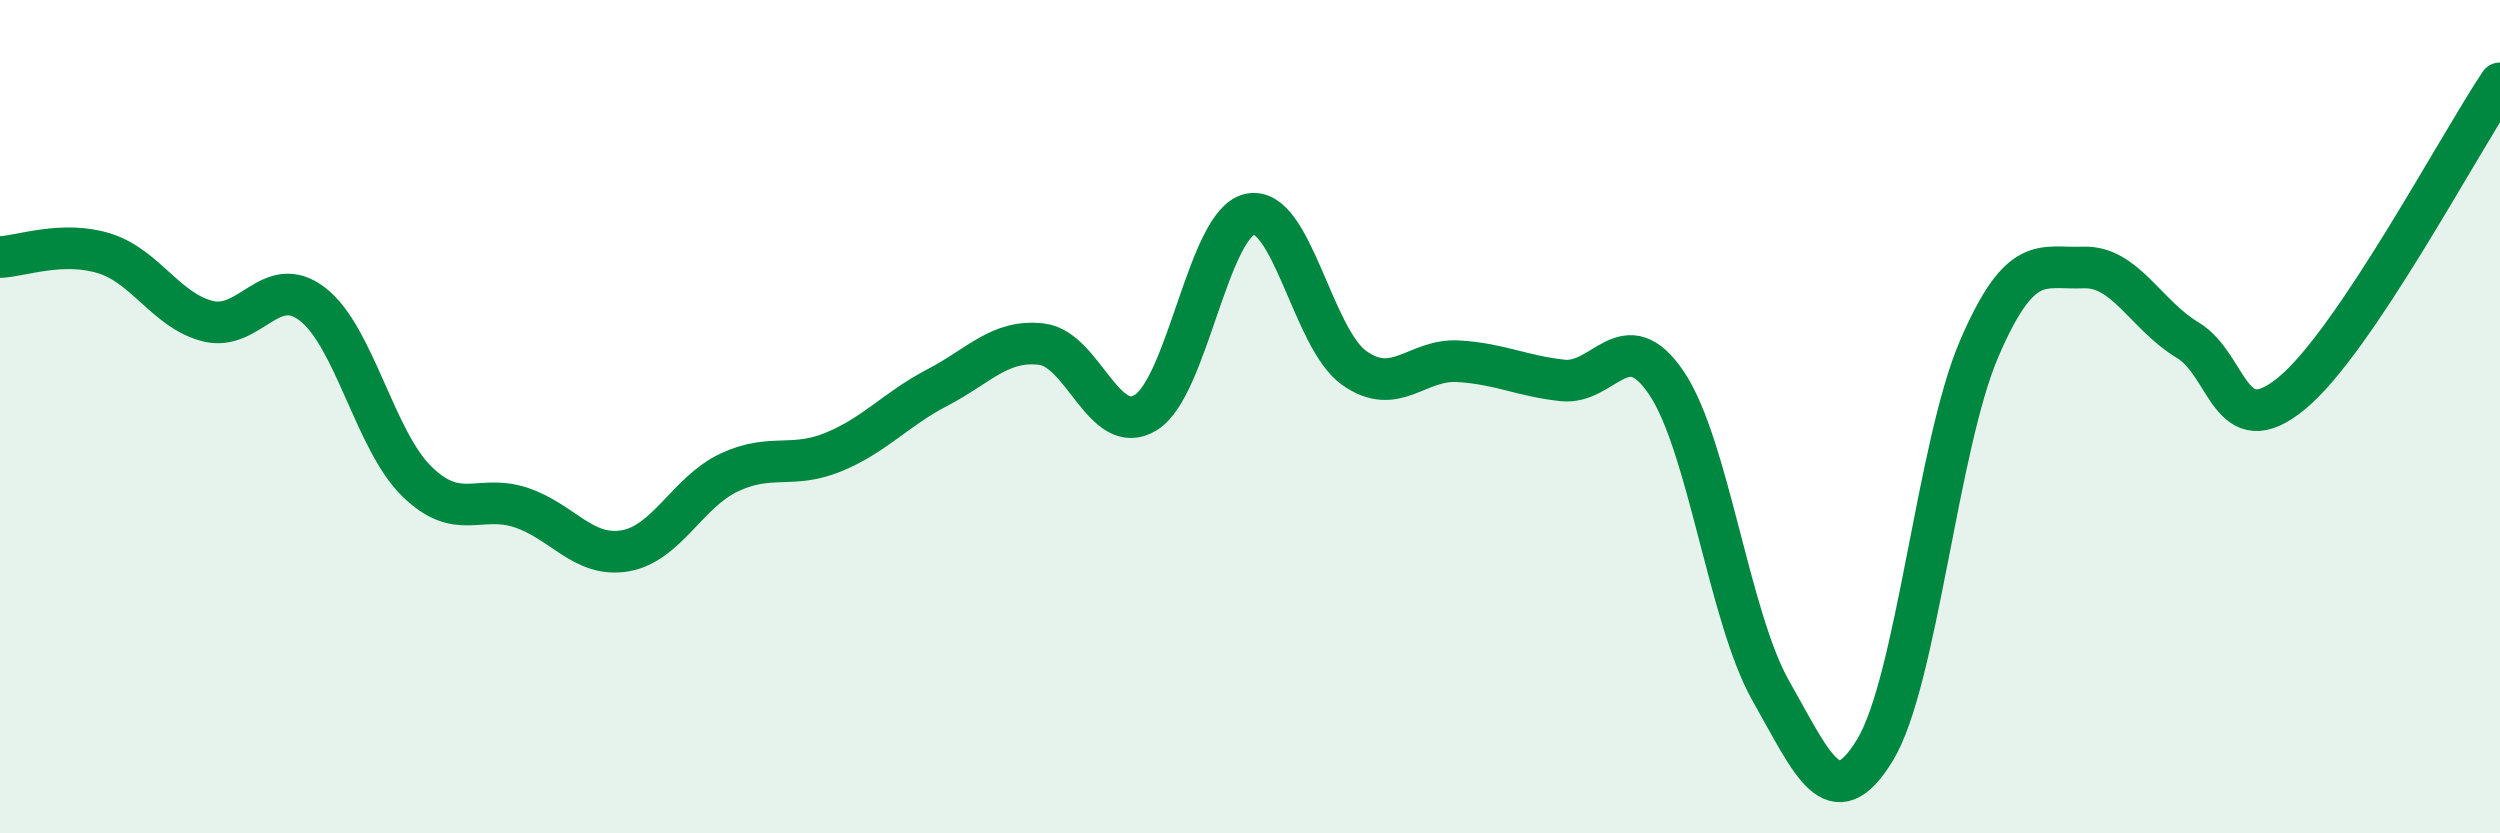 
    <svg width="60" height="20" viewBox="0 0 60 20" xmlns="http://www.w3.org/2000/svg">
      <path
        d="M 0,6.17 C 0.5,6.15 1.5,5.77 2.5,6.08 C 3.5,6.39 4,7.47 5,7.71 C 6,7.95 6.5,6.53 7.5,7.3 C 8.5,8.07 9,10.57 10,11.55 C 11,12.53 11.5,11.85 12.5,12.18 C 13.5,12.51 14,13.39 15,13.22 C 16,13.05 16.5,11.81 17.5,11.34 C 18.5,10.87 19,11.26 20,10.85 C 21,10.44 21.5,9.82 22.5,9.3 C 23.5,8.78 24,8.14 25,8.26 C 26,8.38 26.5,10.52 27.5,9.9 C 28.5,9.28 29,5.35 30,5.14 C 31,4.93 31.5,8.12 32.5,8.83 C 33.5,9.54 34,8.61 35,8.67 C 36,8.73 36.5,9.02 37.5,9.13 C 38.5,9.24 39,7.71 40,9.2 C 41,10.69 41.5,14.82 42.5,16.58 C 43.5,18.34 44,19.64 45,18 C 46,16.36 46.5,10.69 47.5,8.37 C 48.5,6.05 49,6.46 50,6.42 C 51,6.38 51.5,7.56 52.5,8.16 C 53.5,8.76 53.5,10.67 55,9.44 C 56.5,8.21 59,3.49 60,2L60 20L0 20Z"
        fill="#008740"
        opacity="0.1"
        stroke-linecap="round"
        stroke-linejoin="round"
      />
      <path
        d="M 0,6.17 C 0.5,6.15 1.5,5.77 2.5,6.08 C 3.5,6.39 4,7.47 5,7.71 C 6,7.95 6.5,6.53 7.5,7.3 C 8.5,8.07 9,10.57 10,11.55 C 11,12.53 11.5,11.85 12.5,12.18 C 13.5,12.51 14,13.39 15,13.22 C 16,13.05 16.5,11.81 17.5,11.34 C 18.5,10.87 19,11.26 20,10.85 C 21,10.44 21.5,9.82 22.5,9.3 C 23.5,8.78 24,8.14 25,8.26 C 26,8.38 26.5,10.52 27.5,9.9 C 28.5,9.28 29,5.35 30,5.14 C 31,4.93 31.5,8.12 32.5,8.83 C 33.5,9.54 34,8.61 35,8.67 C 36,8.73 36.5,9.02 37.5,9.13 C 38.5,9.24 39,7.71 40,9.2 C 41,10.69 41.5,14.82 42.5,16.58 C 43.5,18.34 44,19.64 45,18 C 46,16.36 46.5,10.69 47.5,8.37 C 48.5,6.05 49,6.46 50,6.42 C 51,6.38 51.5,7.56 52.5,8.16 C 53.5,8.76 53.5,10.67 55,9.44 C 56.5,8.21 59,3.49 60,2"
        stroke="#008740"
        stroke-width="1"
        fill="none"
        stroke-linecap="round"
        stroke-linejoin="round"
      />
    </svg>
  